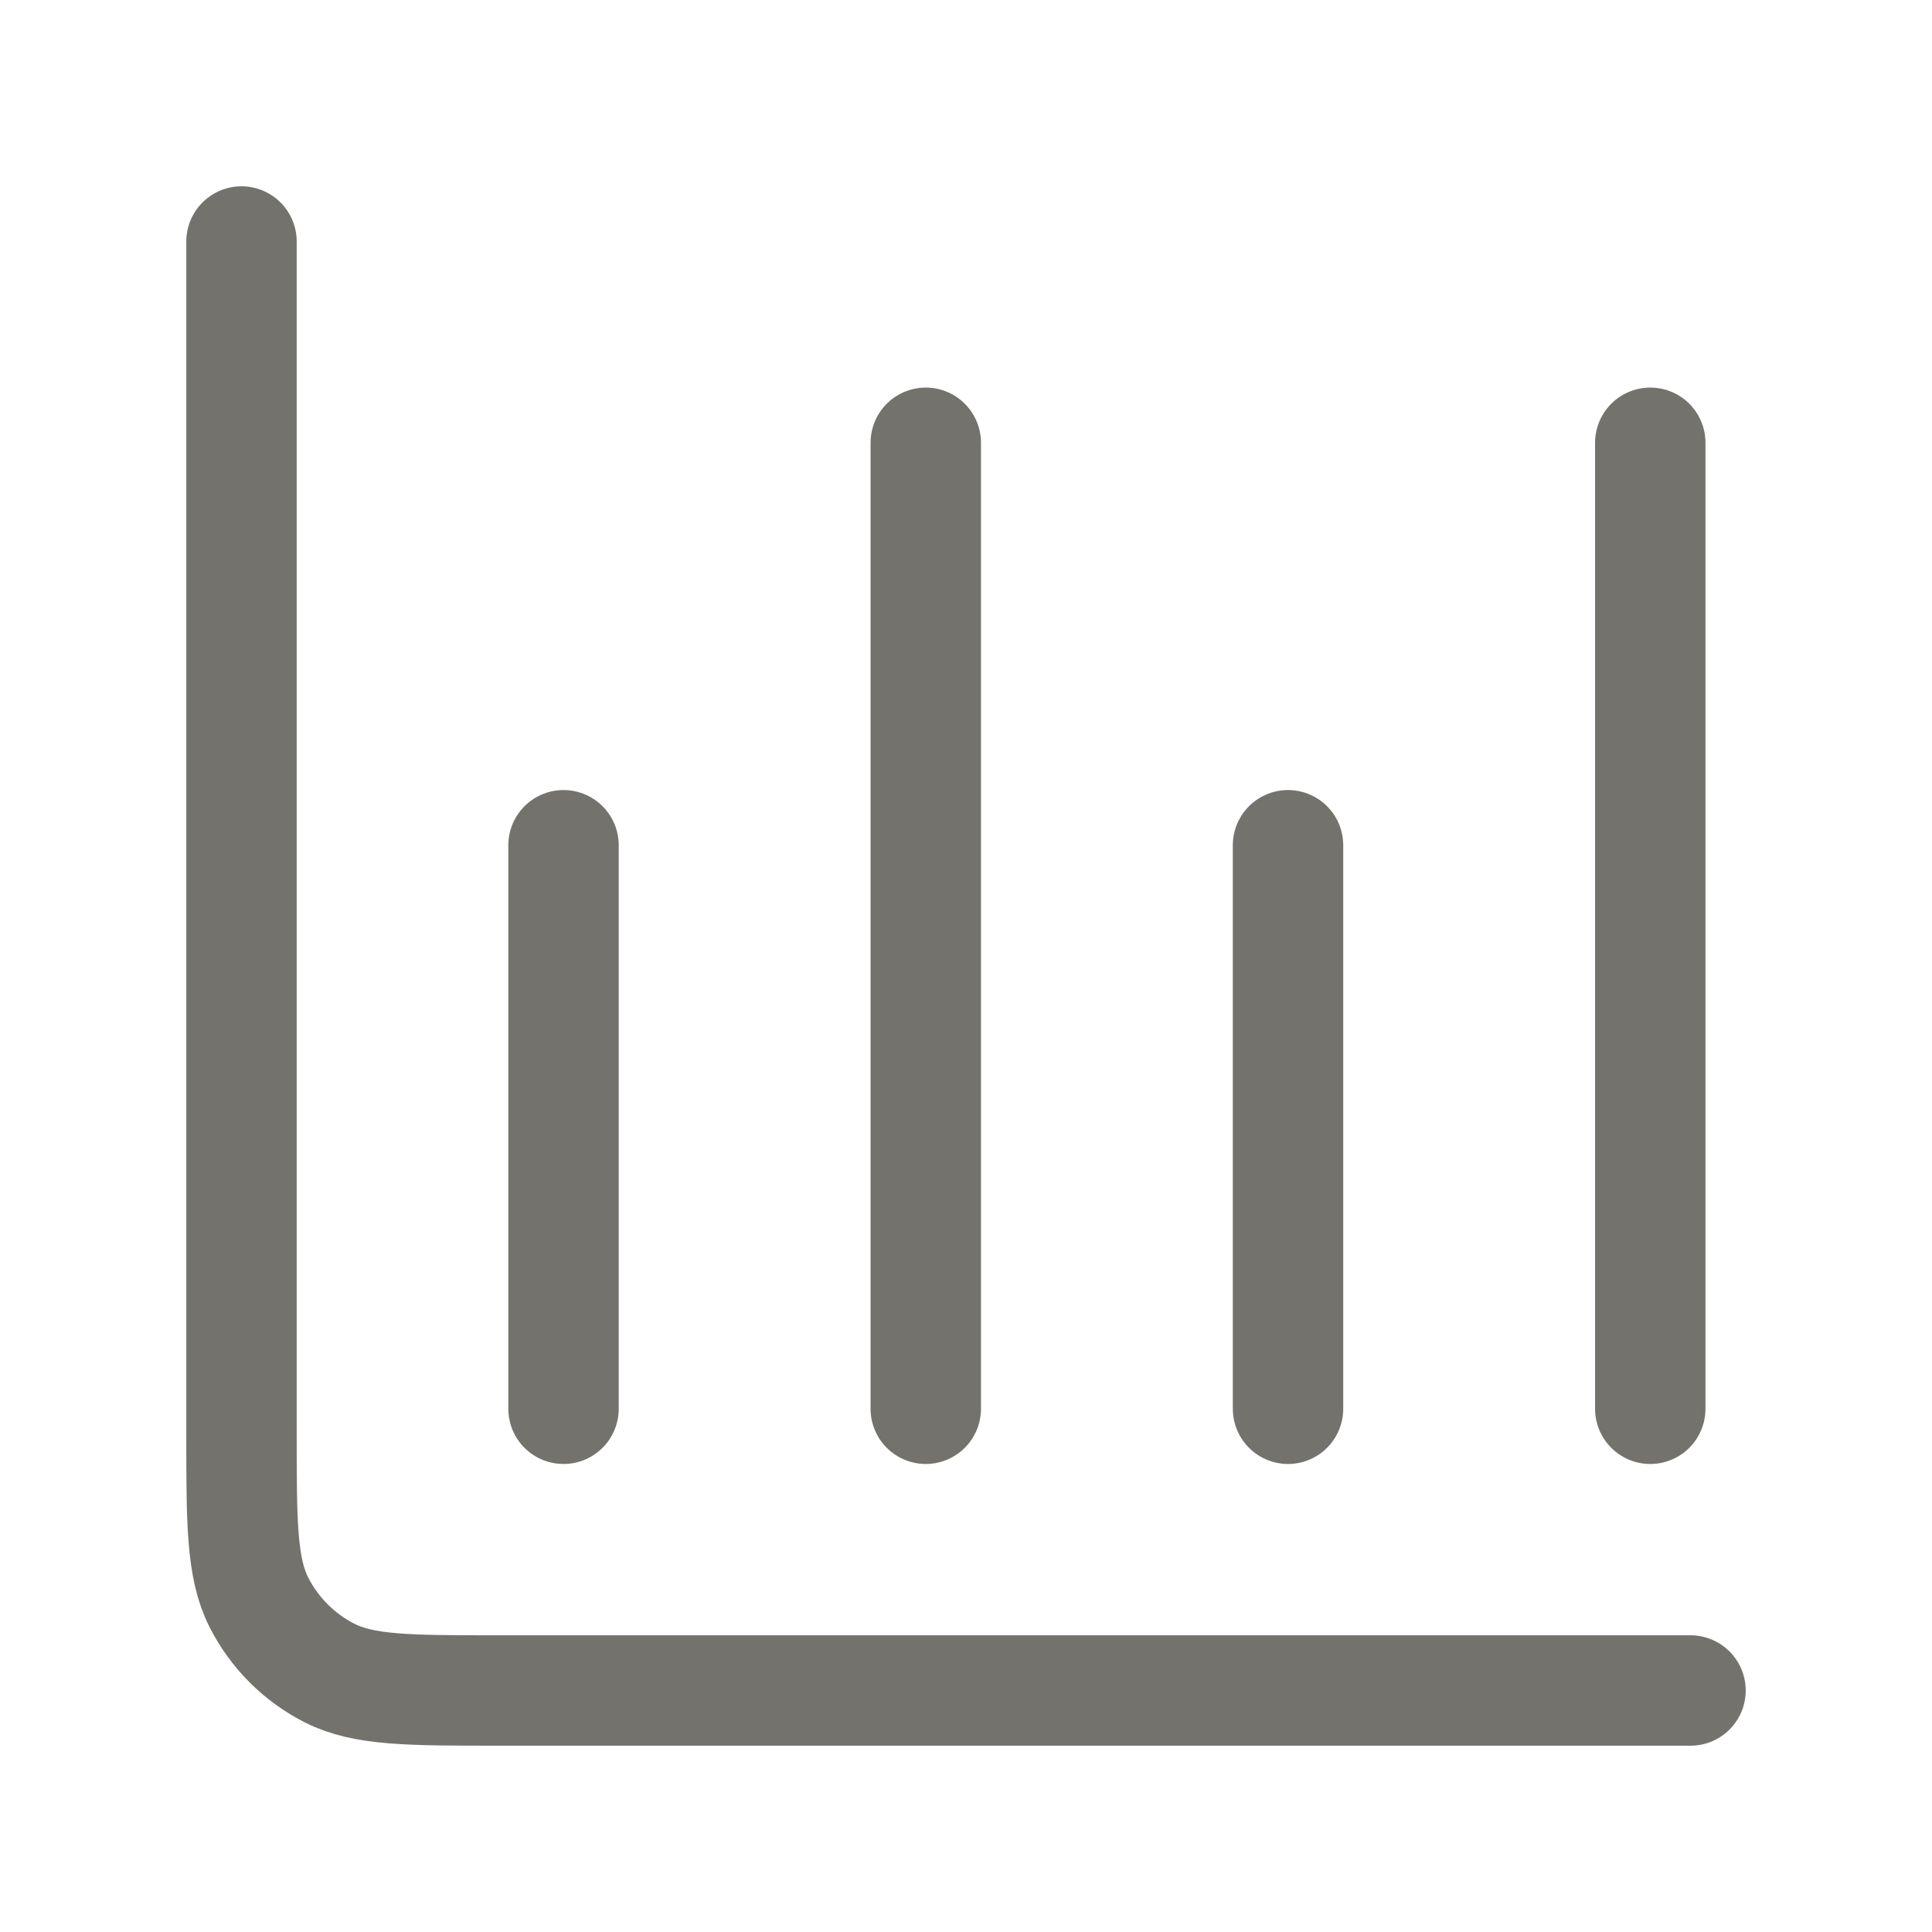 <svg width="28" height="28" viewBox="0 0 28 28" fill="none" xmlns="http://www.w3.org/2000/svg">
    <path d="M24.5 24.5H7.233C5.927 24.5 5.273 24.5 4.774 24.246C4.335 24.022 3.978 23.665 3.754 23.226C3.5 22.727 3.5 22.073 3.5 20.767V3.5M8.167 12.25V20.417M13.417 6.417V20.417M18.667 12.25V20.417M23.917 6.417V20.417" stroke="#73726C" stroke-width="1.6" stroke-linecap="round" stroke-linejoin="round"/>
</svg>
